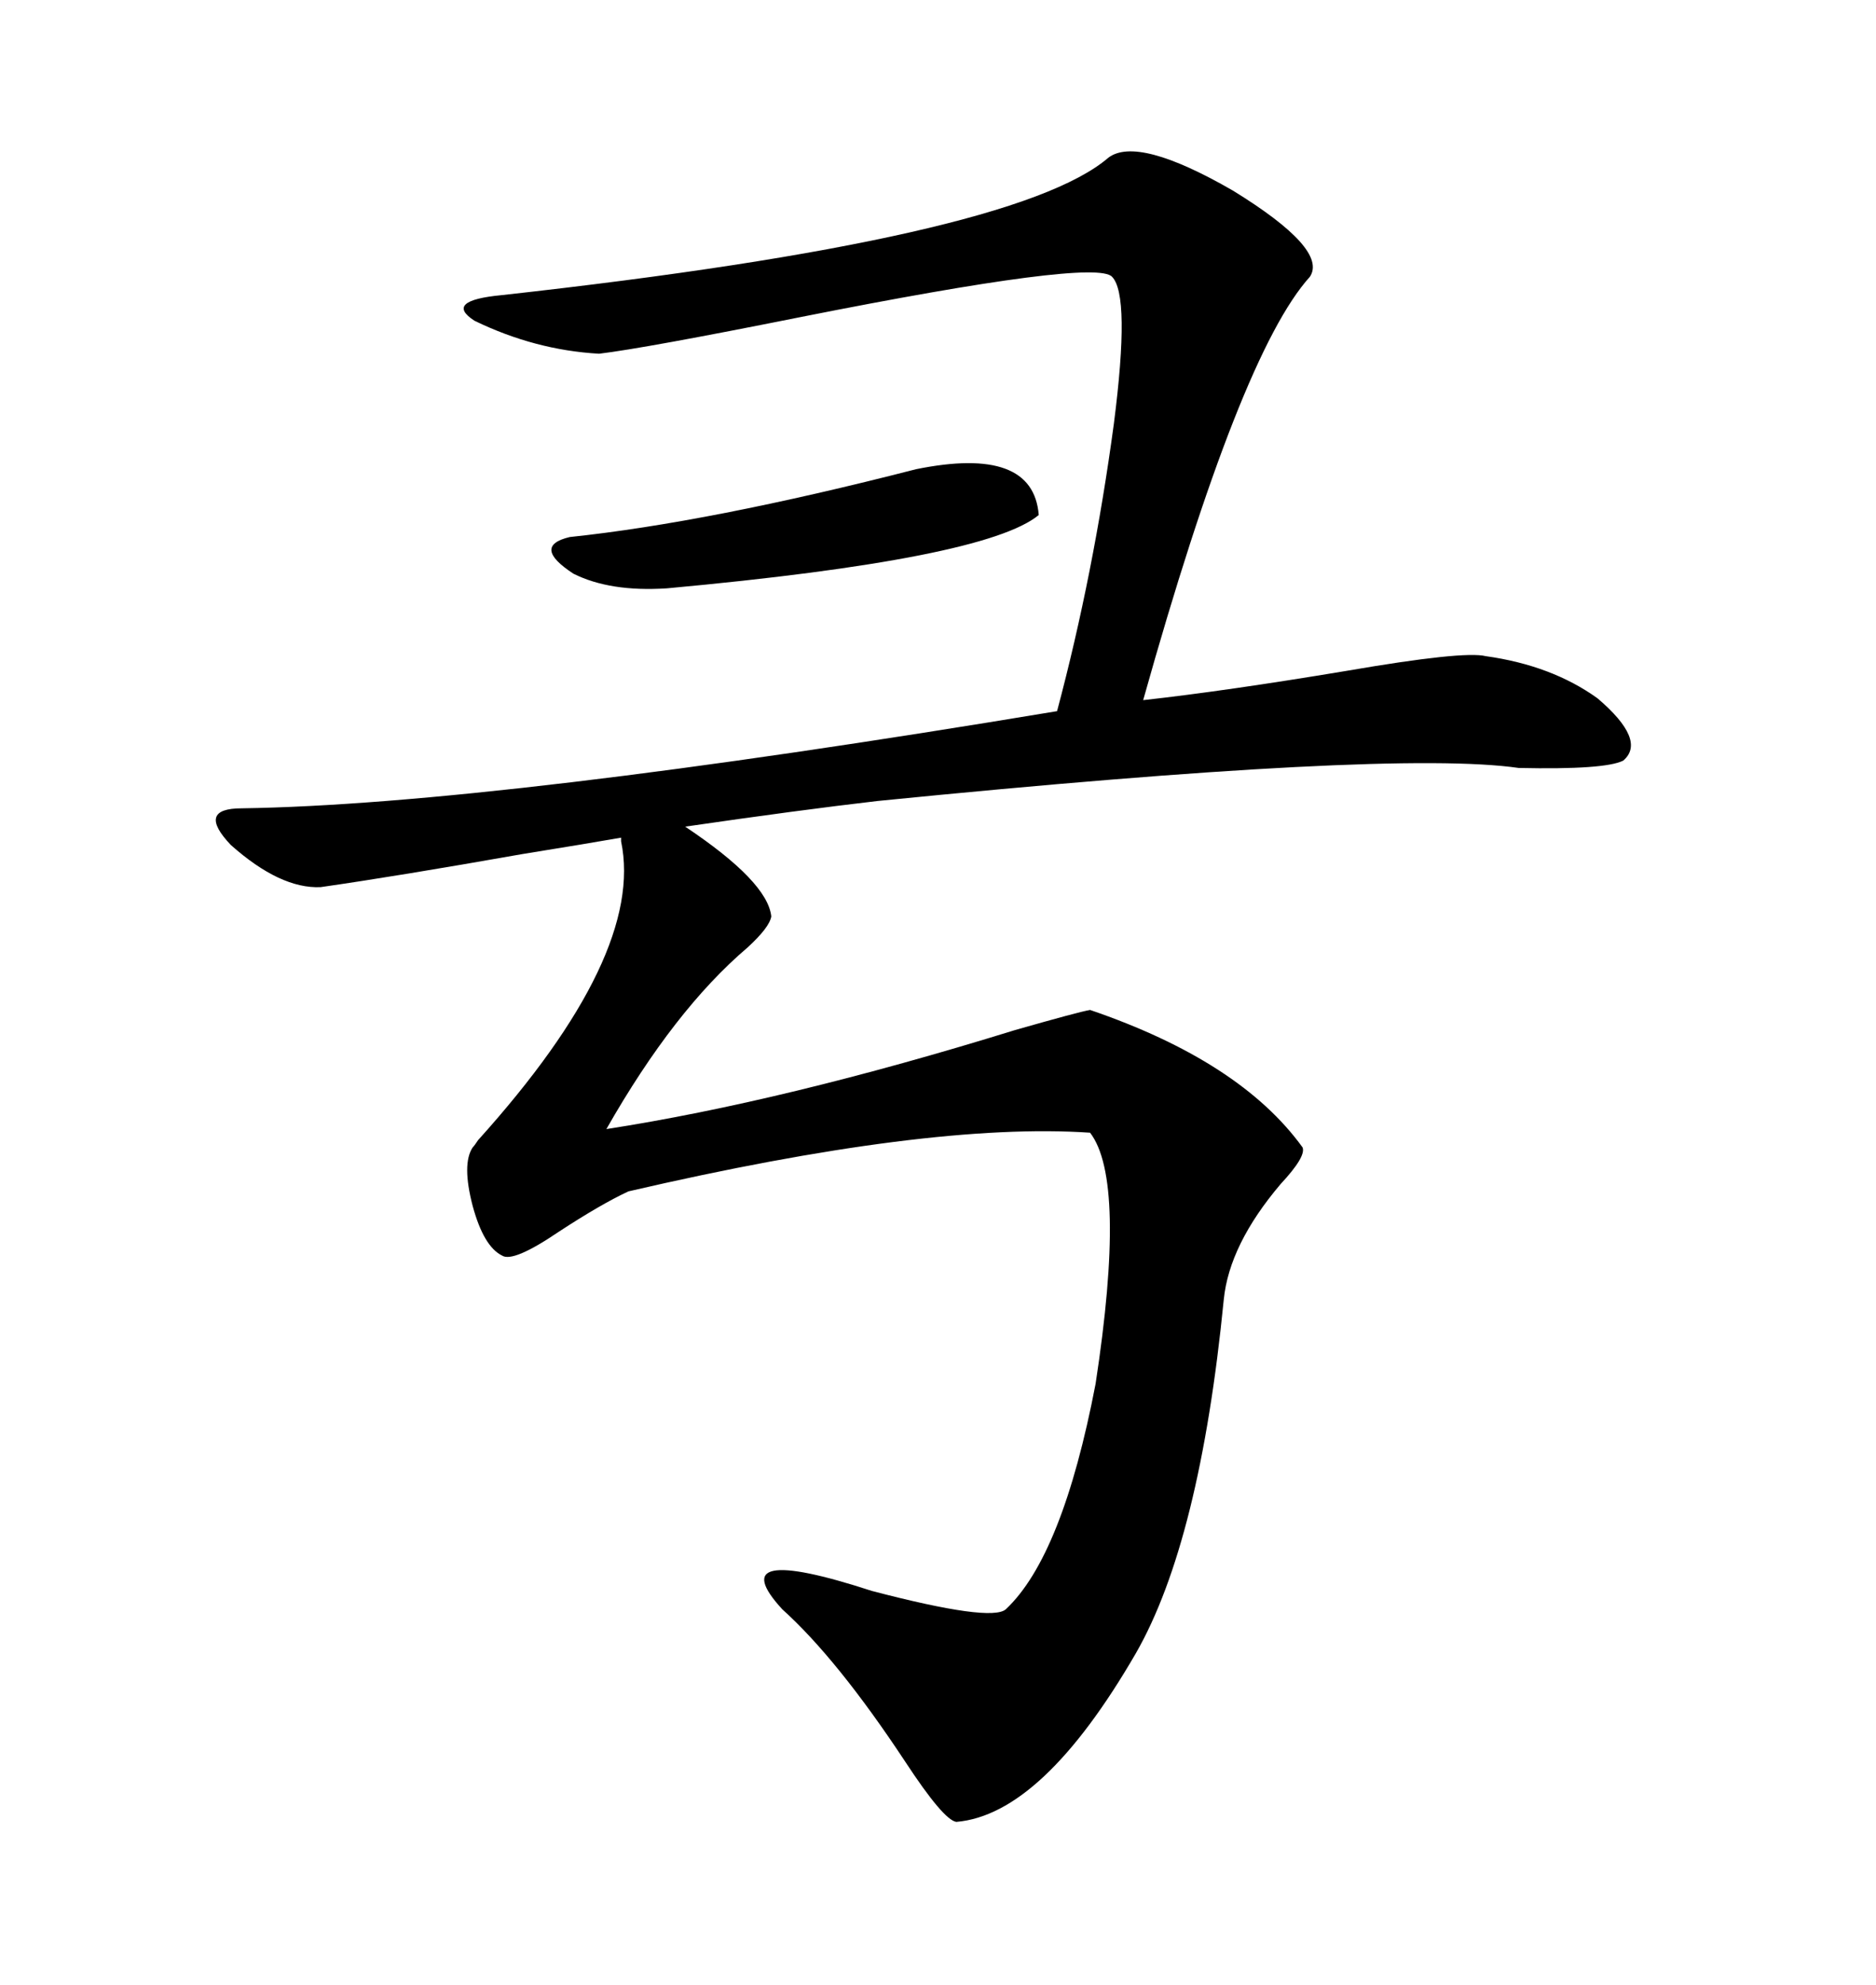 <svg xmlns="http://www.w3.org/2000/svg" xmlns:xlink="http://www.w3.org/1999/xlink" width="300" height="317.285"><path d="M177.25 25.20L177.25 25.20Q181.93 21.68 197.17 30.47L197.17 30.47Q212.40 39.84 209.47 44.24L209.47 44.24Q198.34 56.54 182.81 111.91L182.81 111.91Q196.00 110.45 215.33 107.23L215.33 107.23Q234.08 104.00 237.60 104.88L237.60 104.88Q248.14 106.35 255.47 111.62L255.47 111.62Q263.38 118.36 259.57 121.58L259.57 121.58Q256.64 123.05 242.87 122.75L242.87 122.75Q222.66 119.82 140.33 128.03L140.33 128.03Q127.73 129.49 109.57 132.13L109.57 132.13Q122.75 140.92 123.34 146.48L123.34 146.48Q123.05 148.24 119.53 151.46L119.53 151.46Q107.81 161.43 96.97 180.47L96.97 180.47Q125.39 176.07 162.30 164.65L162.30 164.65Q172.56 161.72 174.32 161.43L174.32 161.43Q198.34 169.63 208.30 183.40L208.30 183.40Q208.89 184.86 204.79 189.26L204.79 189.26Q196.58 198.93 195.70 207.71L195.70 207.71Q191.89 246.39 181.64 264.26L181.64 264.26Q166.70 290.04 152.93 291.21L152.93 291.21Q150.88 290.92 144.73 281.54L144.73 281.54Q133.89 265.14 125.10 257.23L125.10 257.23Q115.14 246.39 139.45 254.30L139.45 254.30Q158.50 259.28 160.84 257.23L160.84 257.23Q169.92 248.73 175.20 221.19L175.20 221.19Q180.18 188.67 174.32 181.05L174.32 181.05Q148.54 179.30 100.49 190.43L100.49 190.43Q96.09 192.48 89.36 196.88L89.36 196.88Q82.03 201.86 80.27 200.68L80.27 200.68Q77.34 199.22 75.59 192.77L75.59 192.77Q73.83 186.04 75.59 183.40L75.59 183.40Q75.88 183.11 76.46 182.23L76.46 182.23Q103.13 152.64 99.32 134.47L99.32 134.47L99.32 133.89Q94.34 134.77 83.50 136.52L83.50 136.52Q63.57 140.04 51.27 141.80L51.27 141.80Q44.82 142.09 36.91 135.06L36.91 135.06Q31.35 129.20 38.67 129.20L38.67 129.20Q79.10 128.61 169.04 113.67L169.04 113.67Q174.90 91.70 178.13 67.68L178.13 67.68Q180.76 47.17 177.83 44.24L177.83 44.24Q175.20 41.31 128.03 50.68L128.03 50.68Q103.13 55.66 95.80 56.54L95.80 56.54Q85.55 55.96 75.88 51.27L75.88 51.27Q70.90 48.05 80.27 47.17L80.27 47.17Q162.30 38.09 177.25 25.20ZM146.48 75L146.48 75Q165.23 71.19 166.11 82.32L166.11 82.32Q157.62 89.36 106.64 94.04L106.64 94.04Q97.56 94.63 91.70 91.70L91.70 91.70Q84.96 87.30 91.11 85.84L91.11 85.84Q113.38 83.50 146.48 75Z"/></svg>